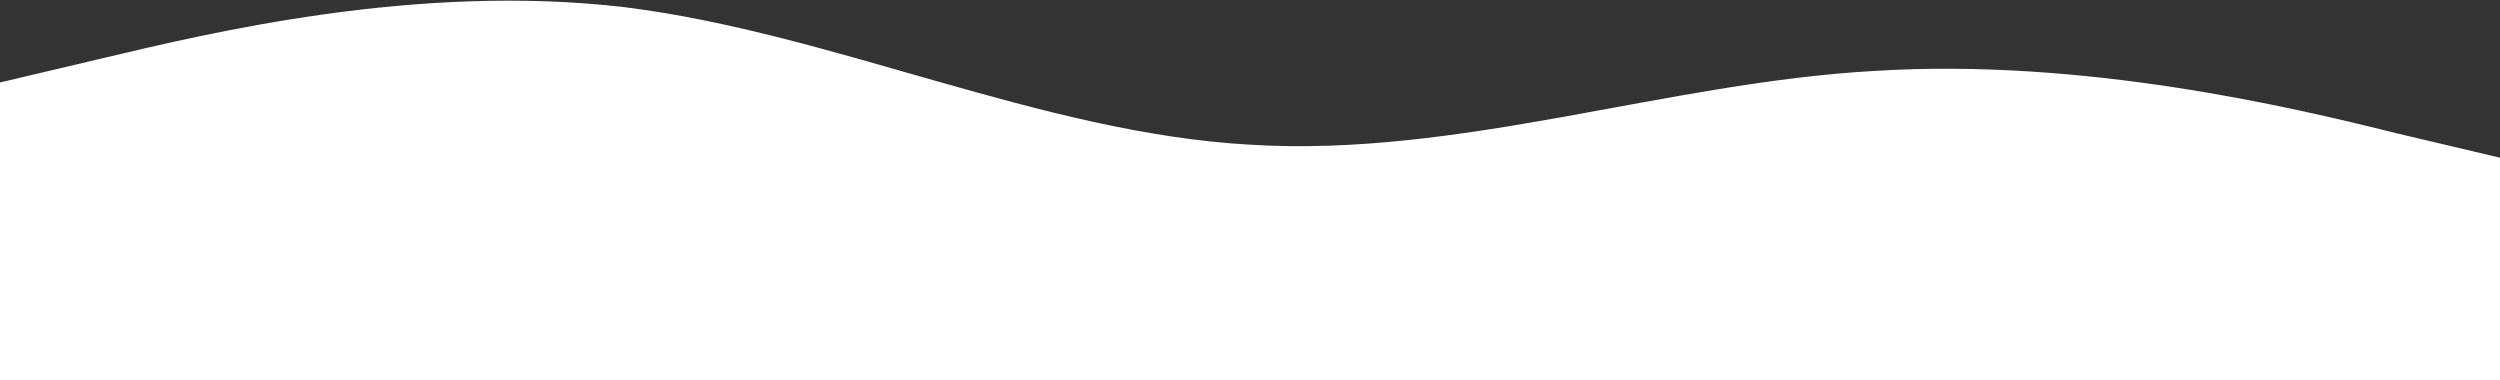 <svg width="1728" height="263" viewBox="0 0 1728 263" fill="none" xmlns="http://www.w3.org/2000/svg">
<rect x="0" y="0" width="1728" height="263" fill="#333333" stroke="none"/>
<path fill-rule="evenodd" clip-rule="evenodd" d="M1728 109.005L1656 92.005C1584 74.005 1440 40.005 1296 49.005C1152 57.005 1008 109.005 864 100.005C720 92.005 576 23.005 432 5.005C288 -11.995 144 23.005 72 40.005L1.80087e-05 57.005L0 263L72 263C144 263 288 263 432 263C576 263 720 263 864 263C1008 263 1152 263 1296 263C1440 263 1584 263 1656 263L1728 263L1728 109.005Z" fill="white"/>
</svg>
